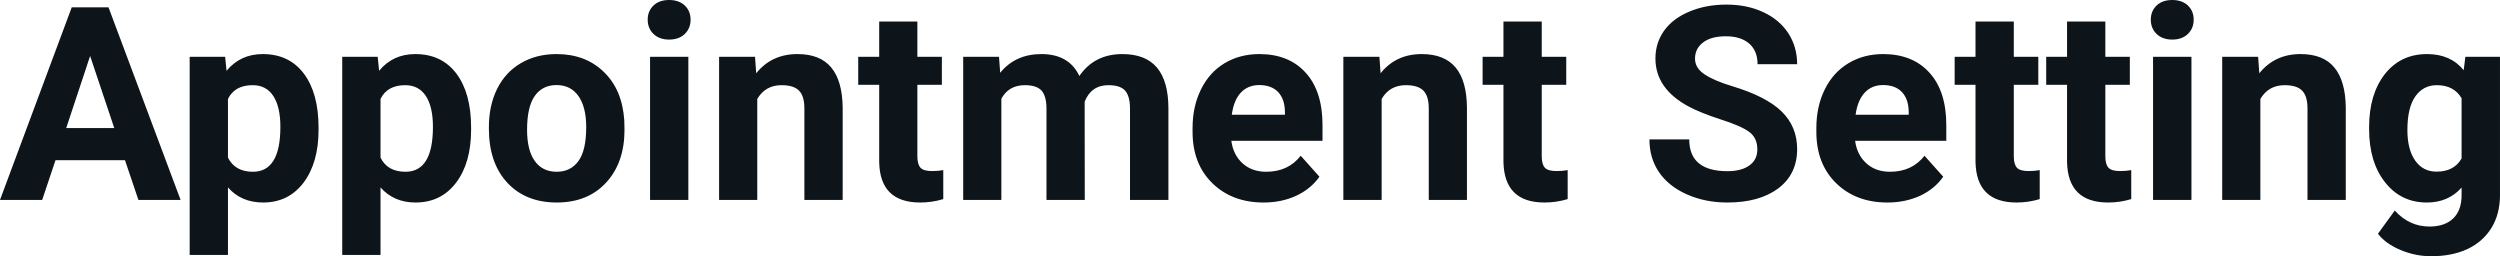 <svg fill="#0d141a" viewBox="0 0 212.211 21.753" height="100%" width="100%" xmlns="http://www.w3.org/2000/svg"><path preserveAspectRatio="none" d="M11.75 16.97L10.61 13.60L4.71 13.60L3.58 16.97L0 16.97L6.09 0.62L9.21 0.62L15.33 16.97L11.75 16.97ZM7.65 4.75L5.62 10.87L9.70 10.87L7.65 4.75ZM27.04 10.84L27.04 11.01Q27.04 13.81 25.77 15.50Q24.49 17.19 22.33 17.19L22.33 17.19Q20.48 17.19 19.35 15.91L19.35 15.91L19.35 21.64L16.10 21.64L16.10 4.82L19.11 4.82L19.23 6.01Q20.41 4.59 22.30 4.59L22.30 4.59Q24.55 4.59 25.80 6.26Q27.04 7.92 27.04 10.84L27.04 10.84ZM23.80 10.77L23.80 10.77Q23.80 9.07 23.20 8.15Q22.60 7.23 21.45 7.23L21.45 7.23Q19.92 7.23 19.35 8.40L19.35 8.40L19.35 13.38Q19.95 14.58 21.47 14.58L21.47 14.58Q23.80 14.58 23.80 10.77ZM39.99 10.84L39.99 11.01Q39.99 13.81 38.72 15.50Q37.44 17.19 35.27 17.19L35.27 17.19Q33.43 17.19 32.30 15.91L32.30 15.91L32.30 21.64L29.05 21.64L29.05 4.82L32.06 4.82L32.18 6.01Q33.35 4.59 35.25 4.59L35.25 4.59Q37.50 4.59 38.75 6.26Q39.99 7.92 39.99 10.84L39.99 10.84ZM36.75 10.77L36.75 10.77Q36.75 9.07 36.15 8.15Q35.54 7.23 34.40 7.23L34.40 7.23Q32.87 7.23 32.30 8.40L32.30 8.40L32.30 13.38Q32.89 14.58 34.42 14.58L34.42 14.58Q36.75 14.58 36.75 10.77ZM41.50 10.93L41.50 10.78Q41.50 8.97 42.19 7.56Q42.89 6.14 44.20 5.37Q45.51 4.59 47.24 4.59L47.24 4.59Q49.69 4.59 51.25 6.10Q52.81 7.60 52.99 10.19L52.99 10.19L53.01 11.02Q53.01 13.81 51.45 15.50Q49.89 17.19 47.26 17.19Q44.63 17.19 43.06 15.51Q41.50 13.82 41.50 10.93L41.50 10.93ZM44.74 11.02L44.74 11.02Q44.74 12.75 45.39 13.66Q46.04 14.58 47.26 14.58L47.26 14.58Q48.44 14.58 49.10 13.67Q49.76 12.77 49.76 10.78L49.76 10.78Q49.76 9.09 49.10 8.15Q48.44 7.22 47.24 7.22L47.24 7.22Q46.04 7.22 45.39 8.15Q44.74 9.07 44.74 11.02ZM58.43 4.82L58.43 16.97L55.18 16.97L55.18 4.82L58.43 4.82ZM54.98 1.67L54.98 1.67Q54.98 0.94 55.47 0.47Q55.96 0 56.80 0L56.80 0Q57.63 0 58.13 0.47Q58.62 0.94 58.62 1.67L58.62 1.67Q58.62 2.41 58.12 2.89Q57.62 3.36 56.80 3.36Q55.98 3.36 55.48 2.89Q54.98 2.41 54.98 1.67ZM61.04 4.82L64.09 4.82L64.19 6.22Q65.50 4.59 67.69 4.59L67.69 4.59Q69.62 4.59 70.56 5.73Q71.50 6.86 71.53 9.12L71.53 9.12L71.53 16.97L68.28 16.97L68.28 9.20Q68.28 8.16 67.83 7.70Q67.38 7.23 66.34 7.23L66.34 7.23Q64.97 7.23 64.28 8.40L64.28 8.40L64.28 16.97L61.04 16.97L61.04 4.82ZM74.63 1.83L77.87 1.83L77.87 4.82L79.95 4.82L79.95 7.20L77.87 7.20L77.87 13.26Q77.87 13.94 78.13 14.23Q78.39 14.52 79.12 14.52L79.12 14.52Q79.66 14.52 80.07 14.44L80.07 14.44L80.07 16.90Q79.12 17.19 78.11 17.19L78.11 17.19Q74.69 17.19 74.63 13.75L74.63 13.75L74.63 7.20L72.85 7.20L72.85 4.82L74.63 4.82L74.63 1.83ZM81.76 4.82L84.80 4.82L84.90 6.18Q86.19 4.59 88.40 4.59L88.40 4.59Q90.74 4.59 91.62 6.45L91.62 6.45Q92.90 4.59 95.27 4.59L95.27 4.59Q97.24 4.59 98.21 5.74Q99.18 6.90 99.18 9.21L99.18 9.21L99.18 16.97L95.92 16.97L95.92 9.22Q95.92 8.19 95.52 7.71Q95.11 7.23 94.09 7.23L94.09 7.23Q92.63 7.23 92.07 8.63L92.07 8.63L92.08 16.97L88.83 16.97L88.83 9.23Q88.83 8.18 88.42 7.70Q88.00 7.23 87.00 7.23L87.00 7.23Q85.62 7.23 85.00 8.38L85.00 8.38L85.00 16.97L81.76 16.97L81.76 4.82ZM107.26 17.19L107.26 17.19Q104.59 17.19 102.91 15.55Q101.23 13.91 101.23 11.19L101.23 11.19L101.23 10.87Q101.23 9.04 101.94 7.60Q102.65 6.15 103.94 5.37Q105.24 4.59 106.90 4.59L106.90 4.59Q109.40 4.59 110.83 6.17Q112.26 7.74 112.26 10.62L112.26 10.62L112.26 11.95L104.52 11.95Q104.68 13.14 105.47 13.86Q106.26 14.58 107.48 14.58L107.48 14.58Q109.35 14.58 110.41 13.22L110.41 13.22L112.00 15.00Q111.27 16.04 110.02 16.62Q108.78 17.19 107.26 17.19ZM106.89 7.22L106.89 7.22Q105.93 7.22 105.32 7.87Q104.72 8.52 104.56 9.74L104.56 9.74L109.07 9.74L109.07 9.48Q109.05 8.40 108.49 7.81Q107.92 7.22 106.89 7.22ZM114.03 4.82L117.09 4.82L117.19 6.22Q118.49 4.59 120.68 4.59L120.68 4.59Q122.61 4.59 123.56 5.73Q124.50 6.86 124.52 9.12L124.52 9.12L124.52 16.97L121.28 16.97L121.28 9.20Q121.28 8.16 120.83 7.70Q120.38 7.23 119.33 7.23L119.33 7.23Q117.96 7.23 117.28 8.40L117.28 8.40L117.28 16.97L114.03 16.97L114.03 4.82ZM127.62 1.83L130.87 1.83L130.87 4.82L132.95 4.82L132.95 7.20L130.87 7.20L130.87 13.26Q130.87 13.94 131.13 14.23Q131.39 14.52 132.12 14.52L132.12 14.52Q132.65 14.52 133.07 14.44L133.07 14.44L133.07 16.90Q132.12 17.19 131.10 17.19L131.10 17.19Q127.69 17.19 127.62 13.75L127.62 13.75L127.62 7.20L125.85 7.20L125.85 4.82L127.62 4.82L127.62 1.83ZM149.17 12.68L149.17 12.68Q149.17 11.72 148.50 11.21Q147.83 10.70 146.07 10.14Q144.32 9.57 143.30 9.02L143.30 9.02Q140.52 7.51 140.52 4.96L140.52 4.96Q140.52 3.64 141.26 2.60Q142.01 1.56 143.41 0.98Q144.81 0.39 146.55 0.39L146.55 0.39Q148.30 0.39 149.67 1.03Q151.04 1.66 151.80 2.82Q152.55 3.98 152.55 5.45L152.55 5.45L149.19 5.45Q149.19 4.32 148.48 3.70Q147.77 3.08 146.49 3.08L146.49 3.08Q145.25 3.08 144.57 3.60Q143.88 4.12 143.88 4.98L143.88 4.98Q143.88 5.77 144.69 6.31Q145.49 6.85 147.05 7.32L147.05 7.32Q149.93 8.19 151.24 9.47Q152.55 10.75 152.55 12.66L152.55 12.66Q152.55 14.78 150.95 15.99Q149.34 17.19 146.63 17.19L146.63 17.19Q144.74 17.19 143.19 16.50Q141.64 15.81 140.82 14.61Q140.01 13.41 140.01 11.83L140.01 11.83L143.39 11.83Q143.39 14.53 146.63 14.53L146.63 14.53Q147.83 14.53 148.50 14.04Q149.17 13.56 149.17 12.68ZM160.21 17.19L160.21 17.19Q157.54 17.19 155.86 15.55Q154.18 13.91 154.18 11.19L154.18 11.19L154.18 10.87Q154.18 9.04 154.89 7.60Q155.60 6.15 156.90 5.37Q158.19 4.59 159.85 4.59L159.85 4.59Q162.35 4.59 163.78 6.17Q165.21 7.74 165.21 10.62L165.21 10.62L165.21 11.95L157.47 11.95Q157.63 13.14 158.42 13.86Q159.21 14.58 160.43 14.58L160.43 14.58Q162.30 14.58 163.36 13.22L163.36 13.22L164.95 15.00Q164.22 16.04 162.98 16.62Q161.73 17.19 160.21 17.19ZM159.84 7.22L159.84 7.22Q158.88 7.22 158.28 7.87Q157.68 8.52 157.51 9.74L157.51 9.74L162.02 9.74L162.02 9.48Q162.00 8.40 161.44 7.81Q160.88 7.22 159.84 7.22ZM167.69 1.83L170.94 1.83L170.94 4.82L173.02 4.82L173.02 7.20L170.94 7.20L170.94 13.26Q170.94 13.94 171.20 14.23Q171.46 14.52 172.19 14.52L172.19 14.52Q172.72 14.52 173.14 14.44L173.14 14.44L173.14 16.90Q172.19 17.19 171.17 17.19L171.17 17.19Q167.76 17.19 167.69 13.75L167.69 13.75L167.69 7.20L165.92 7.20L165.92 4.82L167.69 4.82L167.69 1.83ZM175.46 1.83L178.71 1.83L178.71 4.82L180.79 4.82L180.79 7.20L178.71 7.20L178.71 13.26Q178.71 13.94 178.97 14.23Q179.23 14.52 179.96 14.52L179.96 14.52Q180.50 14.52 180.91 14.44L180.91 14.44L180.91 16.90Q179.96 17.19 178.95 17.19L178.95 17.19Q175.53 17.19 175.46 13.75L175.46 13.75L175.46 7.20L173.69 7.20L173.69 4.82L175.46 4.82L175.46 1.83ZM186.02 4.82L186.02 16.97L182.76 16.97L182.76 4.82L186.02 4.82ZM182.57 1.67L182.57 1.67Q182.57 0.94 183.06 0.47Q183.55 0 184.39 0L184.39 0Q185.22 0 185.72 0.47Q186.21 0.94 186.21 1.67L186.21 1.67Q186.21 2.41 185.71 2.89Q185.21 3.36 184.39 3.36Q183.57 3.36 183.07 2.89Q182.57 2.41 182.57 1.67ZM188.63 4.82L191.68 4.82L191.78 6.22Q193.09 4.59 195.28 4.59L195.28 4.59Q197.21 4.59 198.15 5.73Q199.09 6.86 199.12 9.12L199.12 9.12L199.12 16.97L195.87 16.97L195.87 9.20Q195.87 8.16 195.42 7.70Q194.97 7.23 193.93 7.23L193.93 7.23Q192.56 7.23 191.87 8.40L191.87 8.40L191.87 16.97L188.63 16.97L188.63 4.82ZM201.10 10.94L201.10 10.80Q201.10 8.01 202.43 6.30Q203.77 4.59 206.02 4.59L206.02 4.59Q208.02 4.59 209.13 5.96L209.13 5.96L209.27 4.82L212.21 4.82L212.21 16.56Q212.21 18.16 211.49 19.34Q210.76 20.52 209.45 21.14Q208.13 21.75 206.37 21.75L206.37 21.75Q205.03 21.75 203.77 21.22Q202.50 20.69 201.85 19.84L201.85 19.84L203.28 17.87Q204.50 19.23 206.23 19.23L206.23 19.23Q207.52 19.23 208.24 18.54Q208.95 17.85 208.95 16.58L208.95 16.58L208.95 15.92Q207.83 17.19 206.00 17.19L206.00 17.19Q203.81 17.19 202.46 15.48Q201.10 13.77 201.10 10.94L201.10 10.94ZM204.35 11.04L204.35 11.04Q204.35 12.69 205.01 13.63Q205.67 14.57 206.83 14.57L206.83 14.57Q208.31 14.57 208.95 13.45L208.95 13.45L208.95 8.34Q208.30 7.23 206.85 7.23L206.85 7.23Q205.69 7.23 205.02 8.19Q204.35 9.14 204.35 11.04Z"></path></svg>